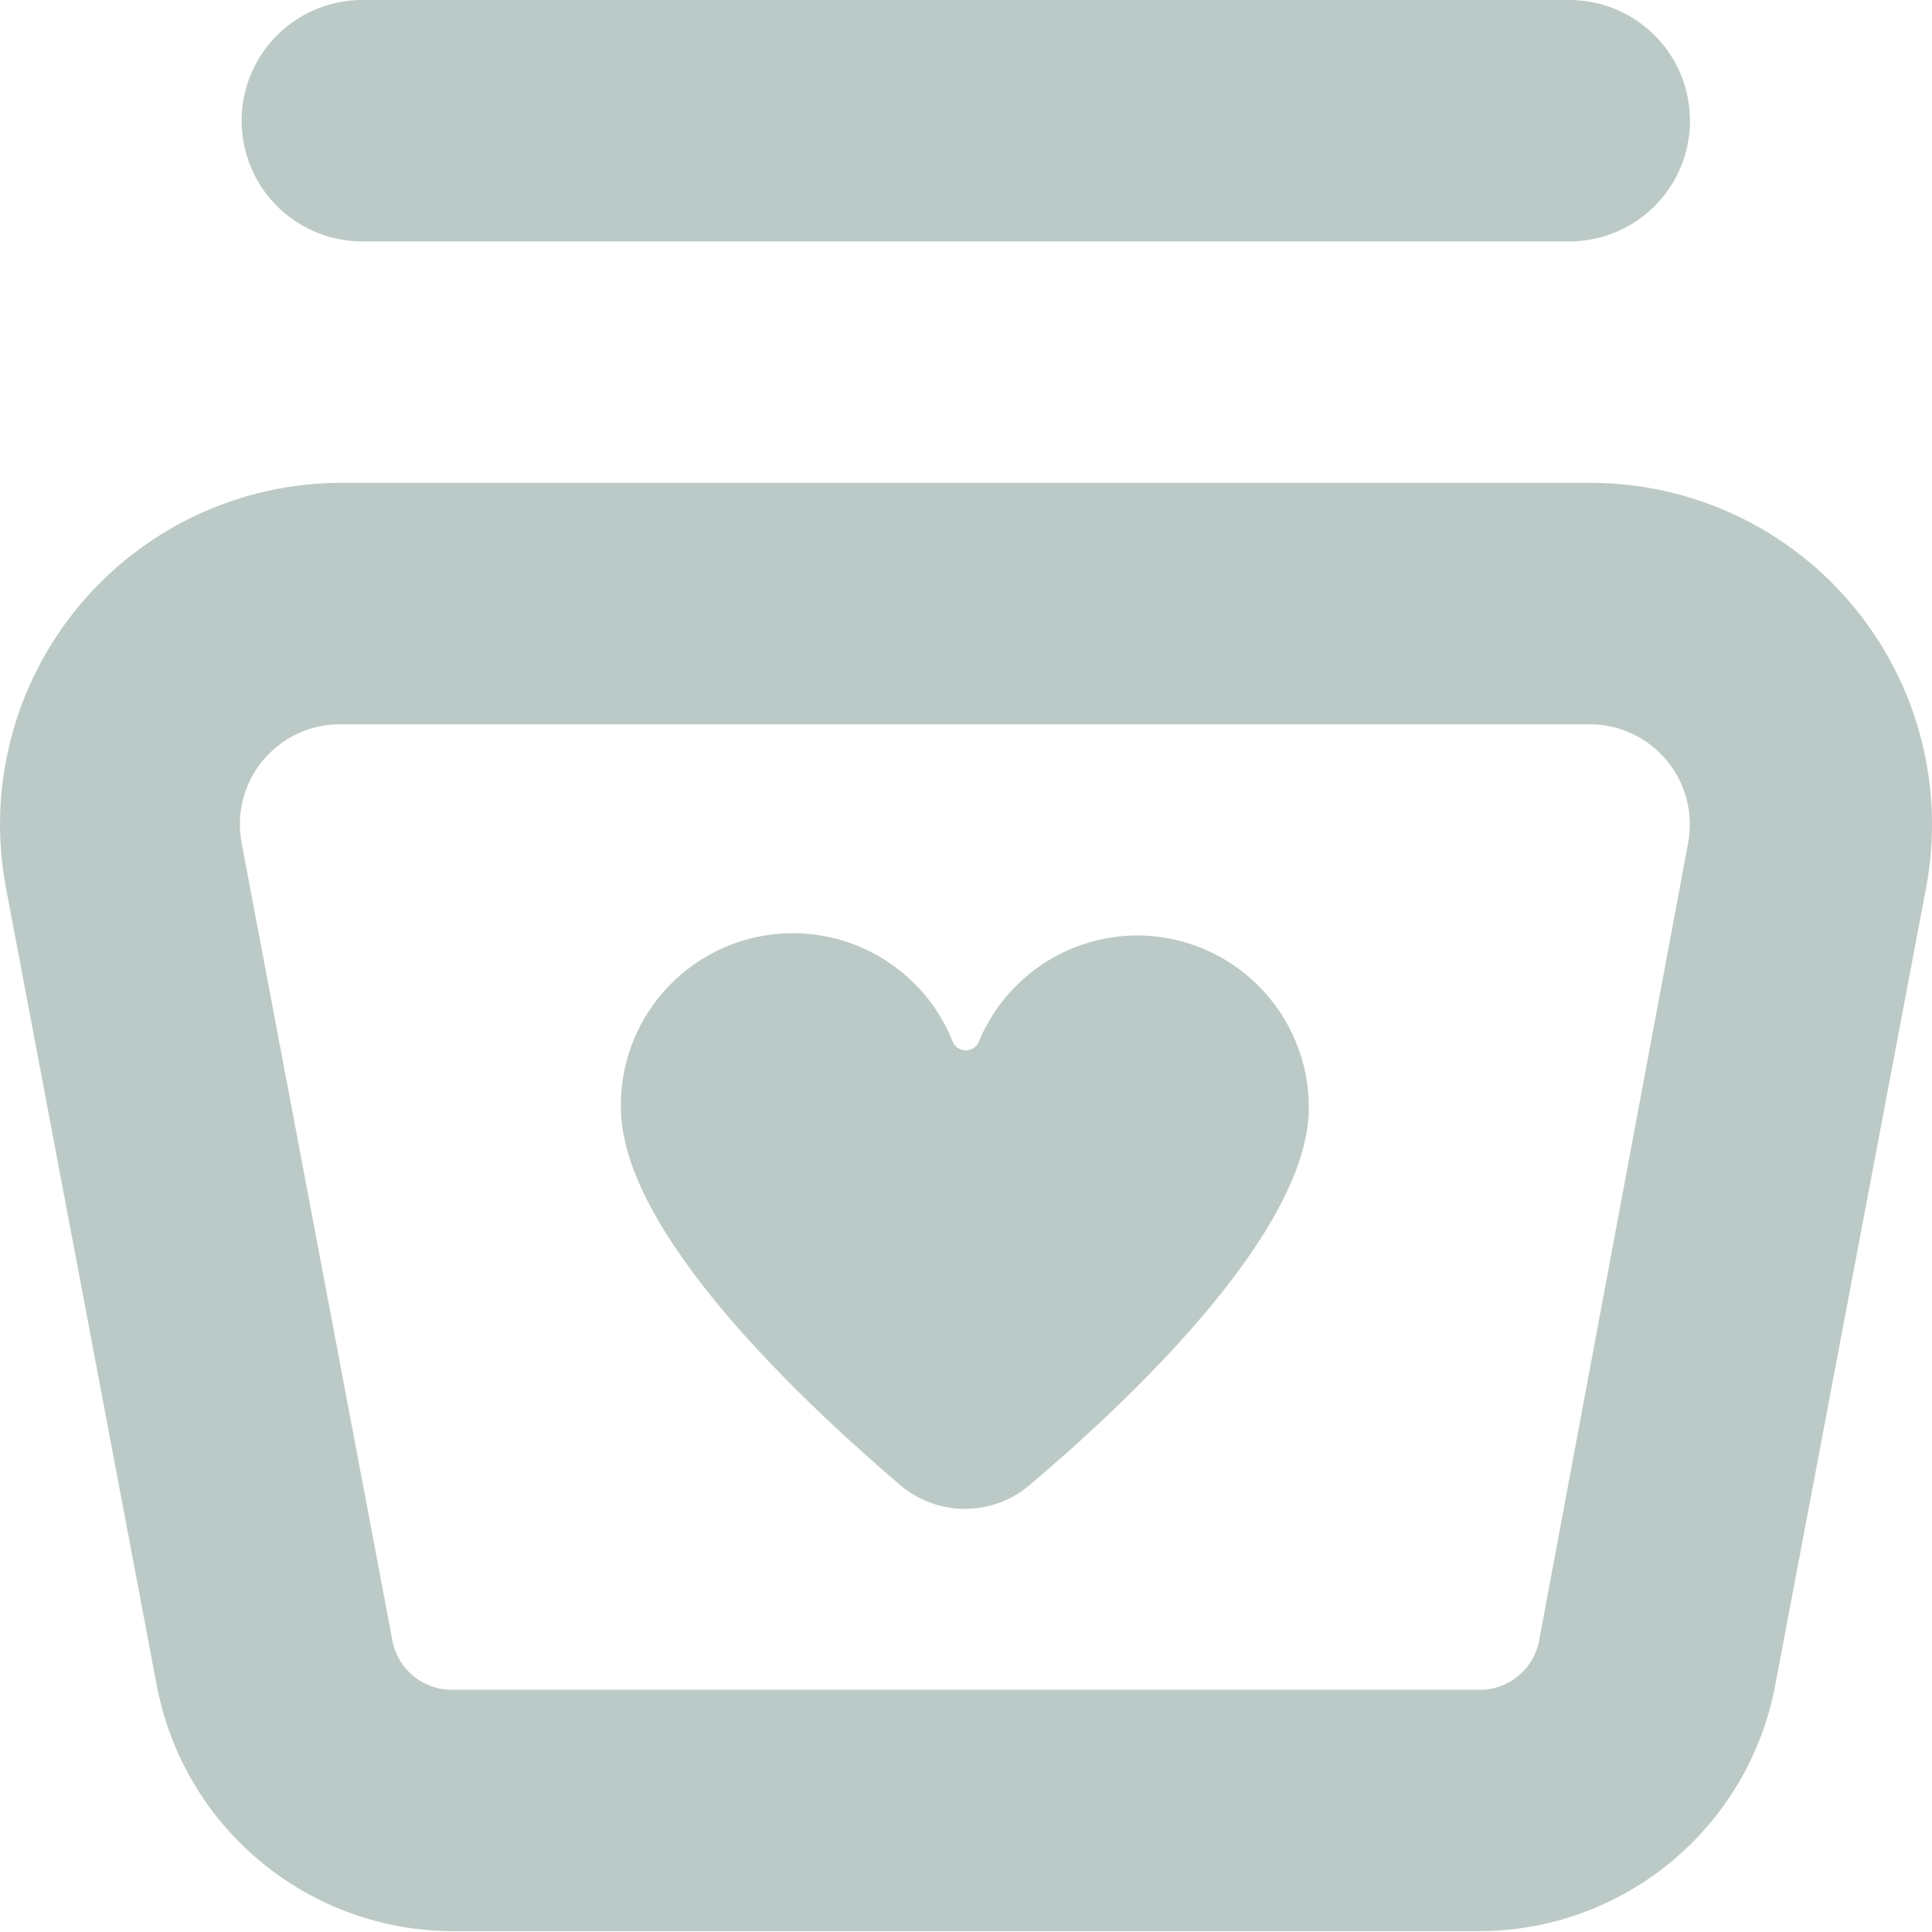 <svg width="24" height="24" viewBox="0 0 24 24" fill="none" xmlns="http://www.w3.org/2000/svg">
<path d="M19.748 5.998H4.245C2.982 5.997 1.785 6.559 0.978 7.531C0.172 8.503 -0.16 9.783 0.073 11.024L1.947 20.935C2.109 21.792 2.564 22.567 3.236 23.124C3.907 23.682 4.752 23.988 5.625 23.99H18.369C19.244 23.99 20.09 23.684 20.763 23.125C21.436 22.567 21.893 21.791 22.053 20.931L23.928 11.021C24.16 9.779 23.827 8.498 23.019 7.527C22.211 6.556 21.012 5.995 19.748 5.998H19.748ZM20.971 10.469L19.119 20.381C19.051 20.739 18.735 20.998 18.369 20.991H5.625C5.259 20.998 4.942 20.739 4.875 20.381L3.001 10.47V10.47C2.932 10.102 3.032 9.724 3.273 9.438C3.515 9.152 3.871 8.99 4.245 8.997H19.749C20.118 8.997 20.469 9.162 20.705 9.447C20.941 9.731 21.038 10.106 20.971 10.47L20.971 10.469Z" fill="#BCCAC7"/>
<path d="M19.494 2.999C20.03 2.999 20.525 2.713 20.793 2.249C21.06 1.785 21.06 1.213 20.793 0.75C20.525 0.286 20.03 0 19.494 0H4.501C3.965 0 3.47 0.286 3.202 0.75C2.935 1.213 2.935 1.785 3.202 2.249C3.47 2.713 3.965 2.999 4.501 2.999H19.494Z" fill="#BCCAC7"/>
<path d="M14.134 11.62C13.71 11.62 13.296 11.746 12.945 11.981C12.593 12.217 12.319 12.552 12.158 12.943C12.13 13.007 12.067 13.048 11.997 13.048C11.927 13.048 11.864 13.007 11.836 12.943C11.589 12.319 11.063 11.847 10.415 11.669C9.768 11.491 9.074 11.628 8.543 12.038C8.011 12.449 7.704 13.085 7.713 13.757C7.713 15.301 9.962 17.404 11.184 18.45C11.408 18.639 11.692 18.744 11.986 18.744C12.28 18.744 12.564 18.639 12.788 18.45C14.025 17.404 16.259 15.301 16.259 13.757C16.259 13.192 16.035 12.65 15.637 12.25C15.239 11.849 14.698 11.623 14.133 11.62L14.134 11.62Z" fill="#BCCAC7"/>
</svg>
